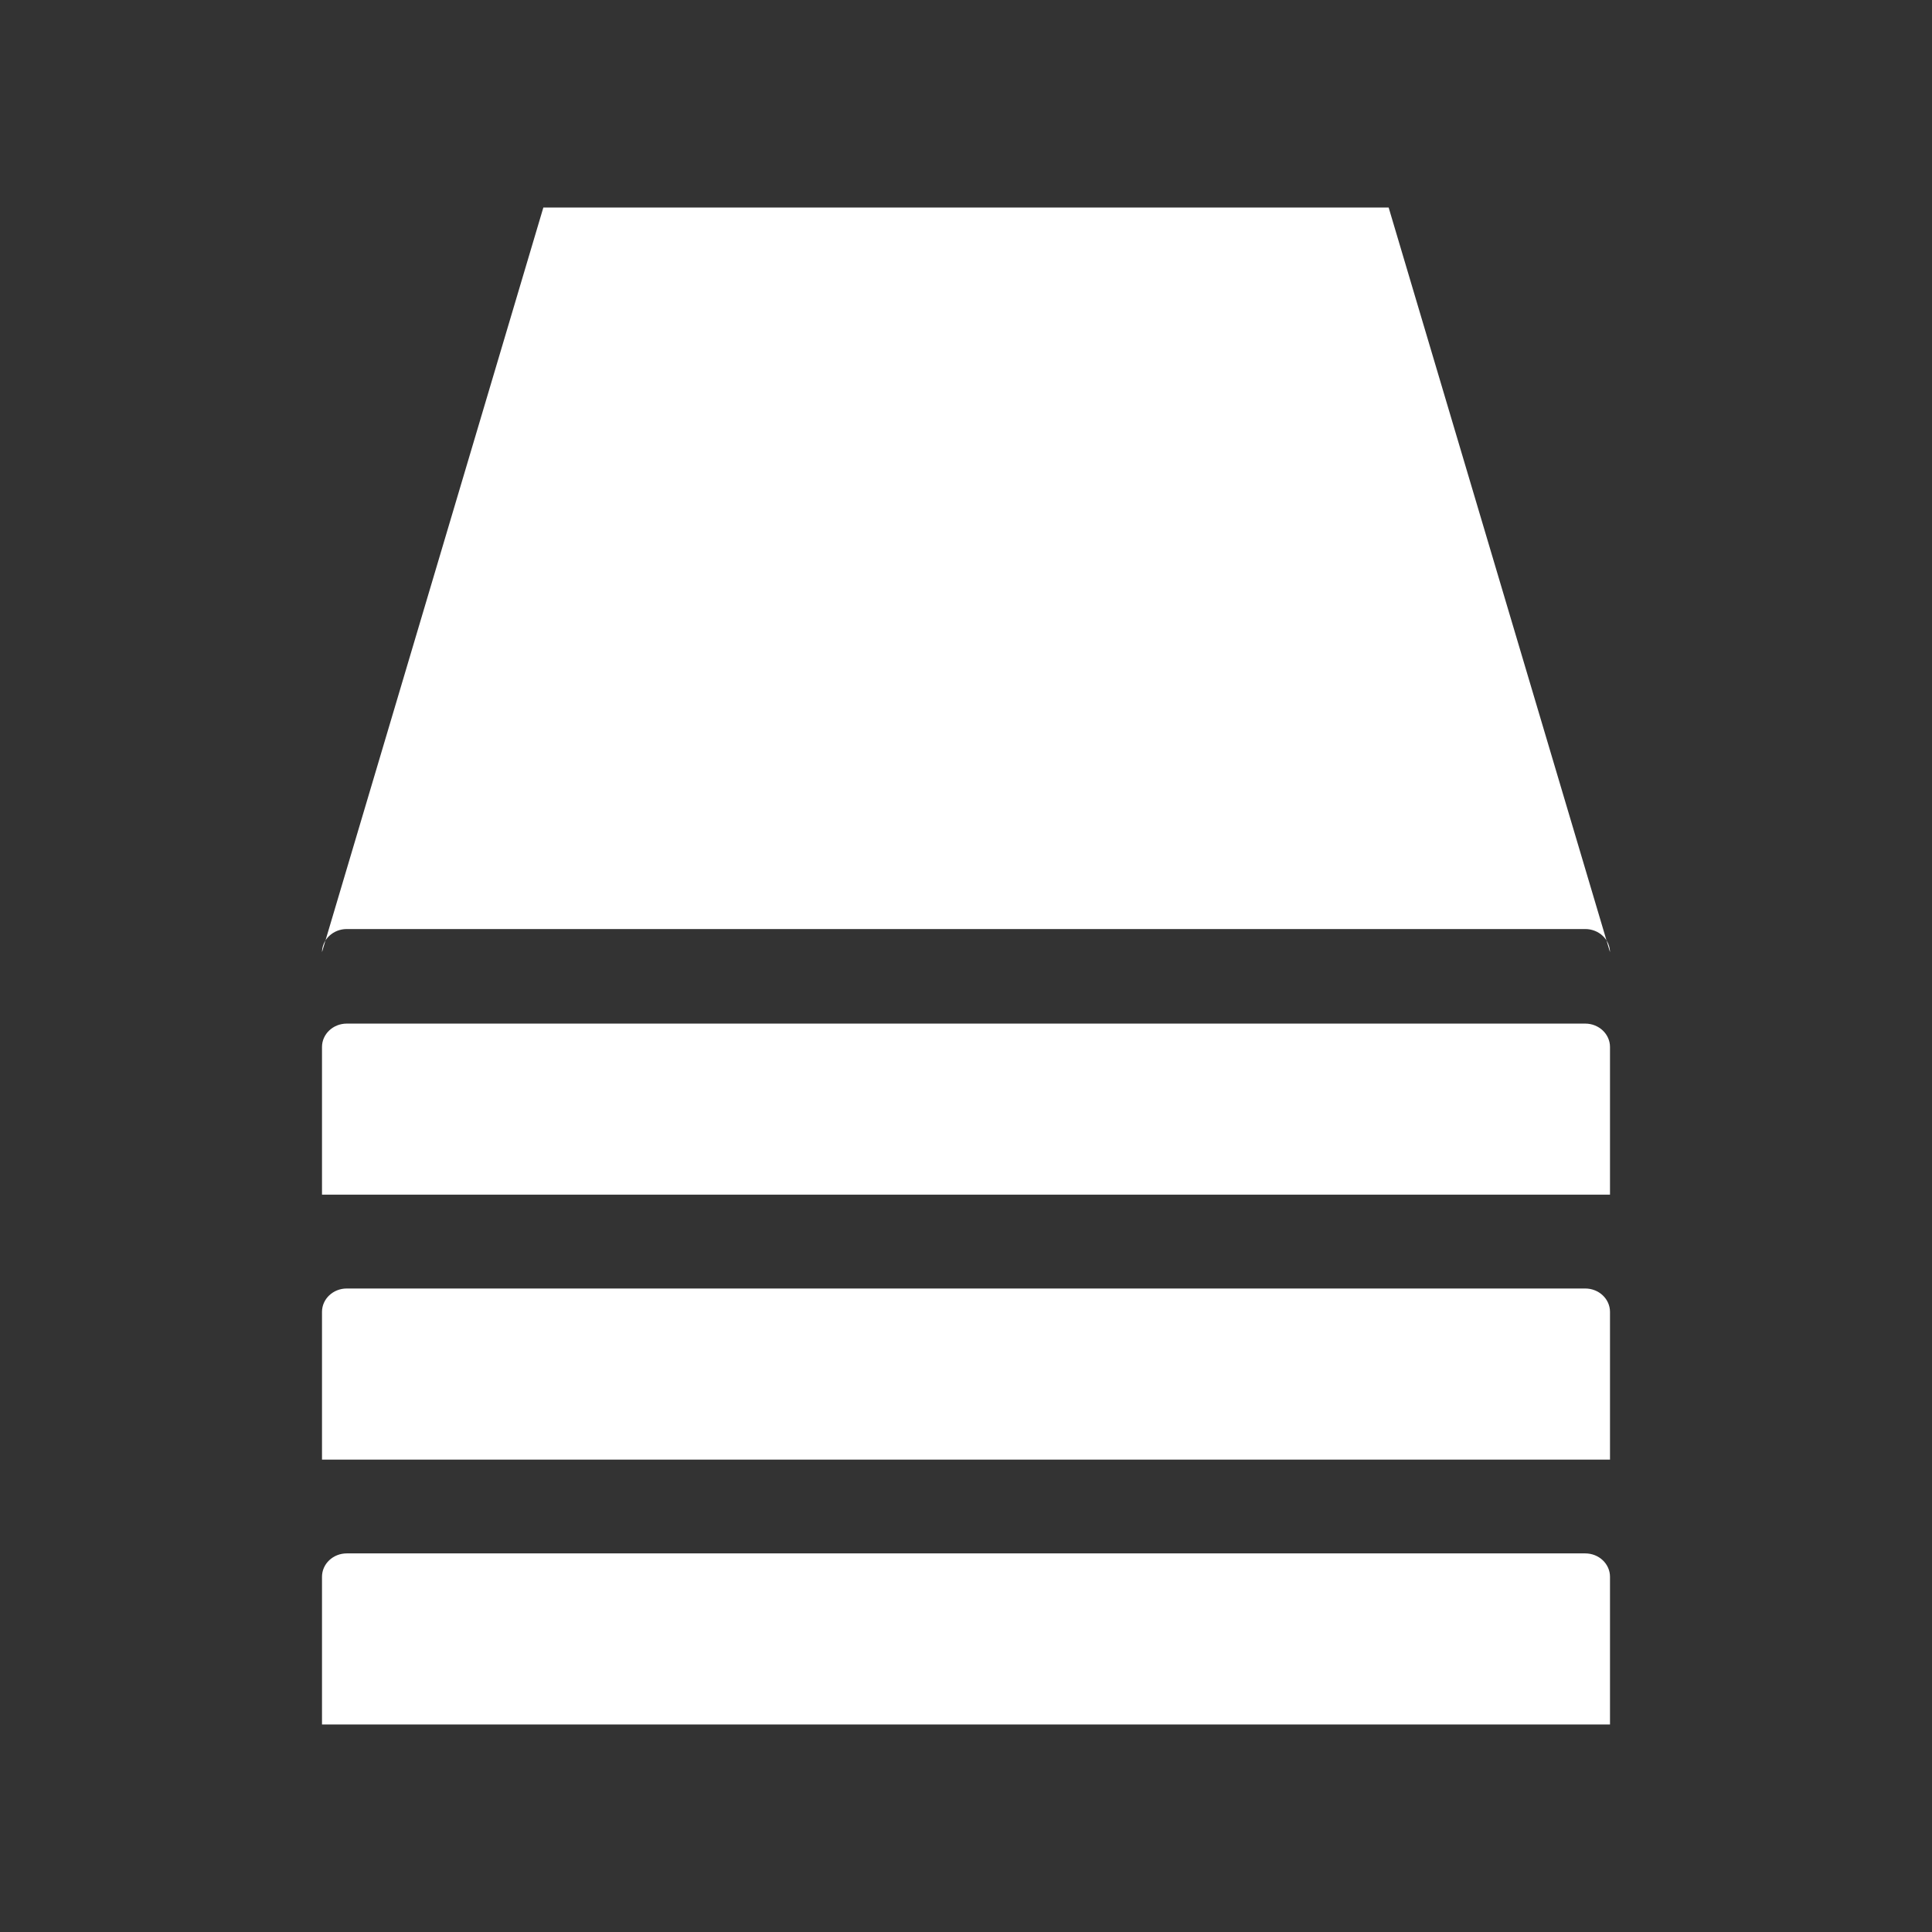 <svg width="54" height="54" viewBox="0 0 54 54" fill="none" xmlns="http://www.w3.org/2000/svg">
<rect x="0" y="0" width="54" height="54" fill="#333333" stroke="none"/>
<path d="M45 33.392V29.264C45 28.903 44.69 28.61 44.308 28.61H9.692C9.31 28.61 9 28.903 9 29.263V33.391H45V33.392ZM45 40.796V36.668C45 36.306 44.69 36.014 44.308 36.014H9.692C9.31 36.014 9 36.306 9 36.668V40.796H45ZM45 48.2V44.072C45 43.71 44.69 43.418 44.308 43.418H9.692C9.31 43.418 9 43.71 9 44.072V48.2H45ZM15.187 5.8L9 26.613C9.004 26.256 9.313 25.967 9.692 25.967H44.308C44.688 25.967 44.996 26.255 45 26.613L38.813 5.8H15.187L15.187 5.8Z" fill="white"/>
</svg>
